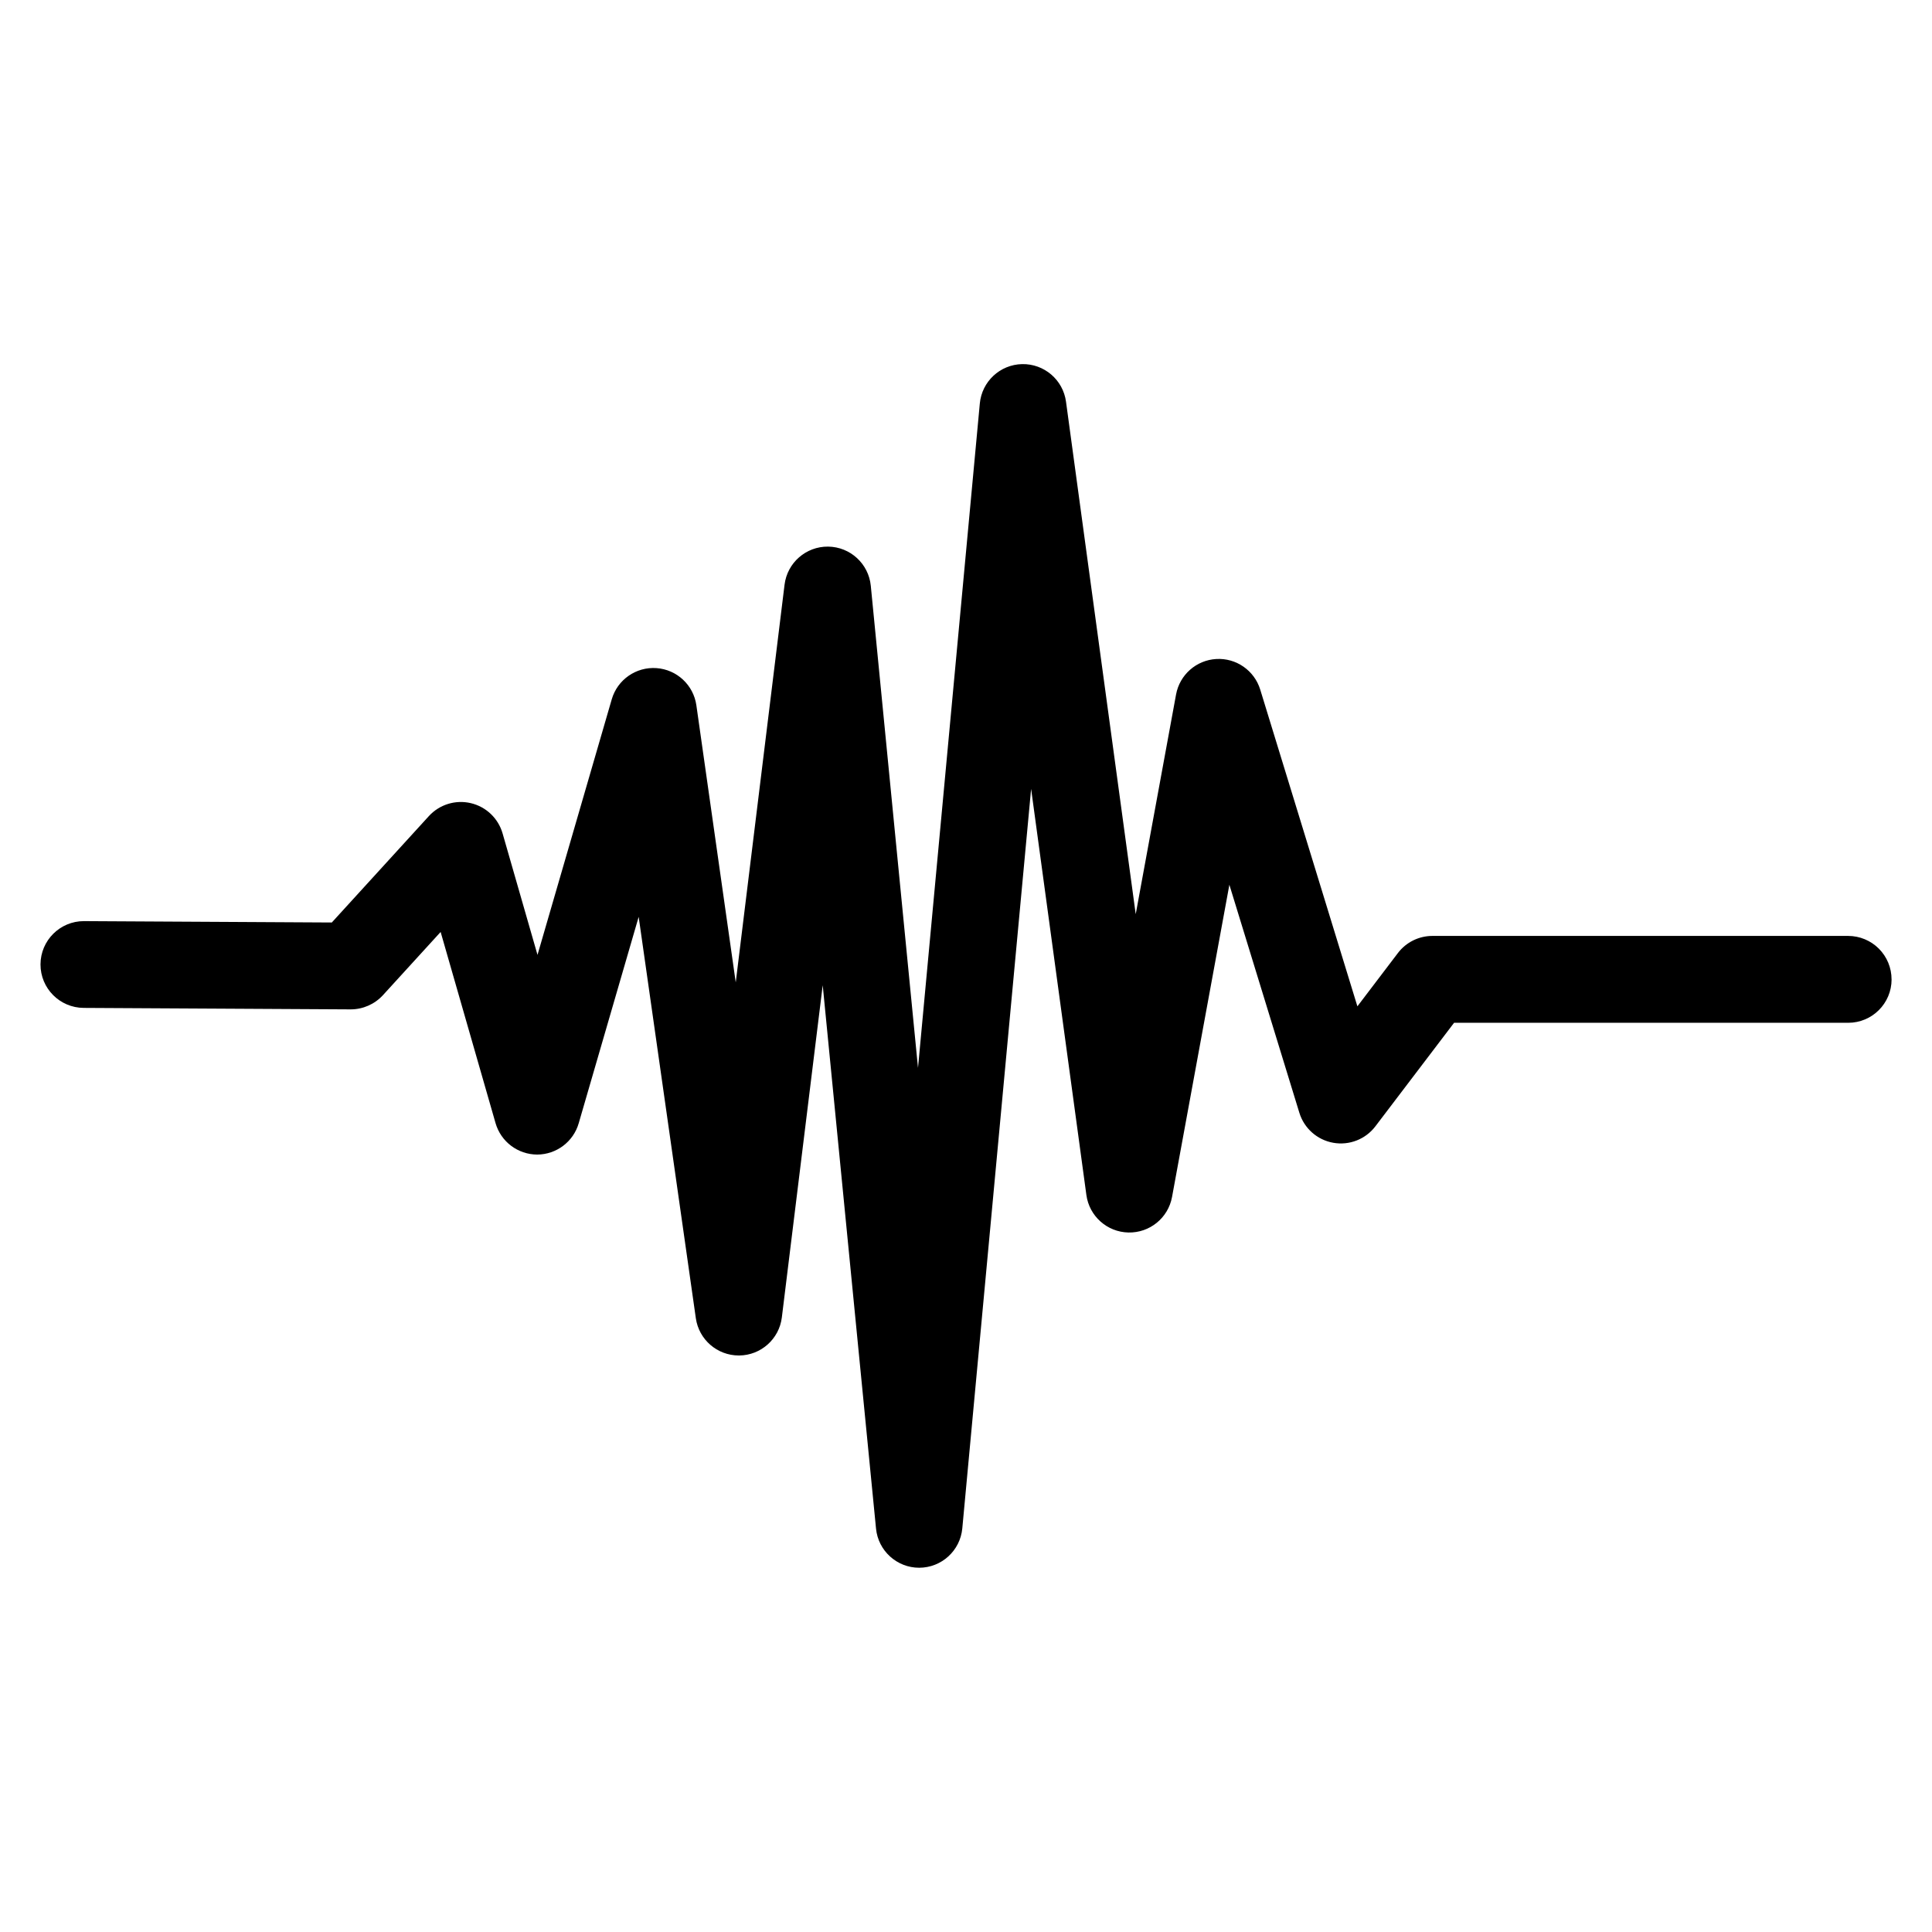 <?xml version="1.0" encoding="UTF-8"?>
<!-- Uploaded to: ICON Repo, www.svgrepo.com, Generator: ICON Repo Mixer Tools -->
<svg fill="#000000" width="800px" height="800px" version="1.1" viewBox="144 144 512 512" xmlns="http://www.w3.org/2000/svg">
 <path d="m645.29 403.55c0 6.352-5.144 11.5-11.496 11.5h-104.45l-20.848 27.43c-2.609 3.438-6.922 5.125-11.172 4.367-4.246-0.754-7.715-3.824-8.98-7.949l-18.547-60.426-15.195 82.742c-1.023 5.555-5.93 9.543-11.574 9.41-5.644-0.129-10.359-4.34-11.125-9.938l-14.645-107.62-18.238 195.97c-0.551 5.902-5.496 10.418-11.422 10.43-5.914 0-10.863-4.488-11.441-10.371l-14.129-144-10.832 88.043c-0.707 5.715-5.539 10.023-11.297 10.078h-0.113 0.004c-5.727-0.004-10.578-4.215-11.387-9.883l-15.148-106.36-15.883 54.676c-1.414 4.91-5.898 8.301-11.008 8.32-5.121-0.012-9.621-3.406-11.035-8.324l-14.555-50.668-15.301 16.766c-2.199 2.391-5.301 3.75-8.551 3.75l-70.719-0.391c-6.352-0.02-11.484-5.18-11.469-11.531 0.02-6.348 5.18-11.484 11.531-11.465h0.062l65.605 0.363 25.711-28.184c2.809-3.082 7.059-4.398 11.117-3.449 4.055 0.949 7.281 4.016 8.43 8.02l9.254 32.195 19.676-67.734c1.512-5.203 6.449-8.645 11.855-8.262 5.406 0.383 9.809 4.488 10.57 9.852l10.434 73.434 12.934-105.38c0.711-5.82 5.684-10.172 11.547-10.105 5.863 0.07 10.734 4.539 11.309 10.375l12.512 127.76 16.379-176.05c0.535-5.828 5.356-10.324 11.203-10.449 5.852-0.121 10.859 4.164 11.641 9.961l18.473 135.81 10.691-58.219v0.004c0.957-5.215 5.352-9.098 10.645-9.406 5.289-0.309 10.105 3.039 11.66 8.105l25.75 83.941 10.73-14.117c2.172-2.863 5.559-4.543 9.152-4.543h110.18c3.051 0.004 5.977 1.219 8.133 3.375 2.156 2.16 3.367 5.09 3.363 8.141z"/>
</svg>